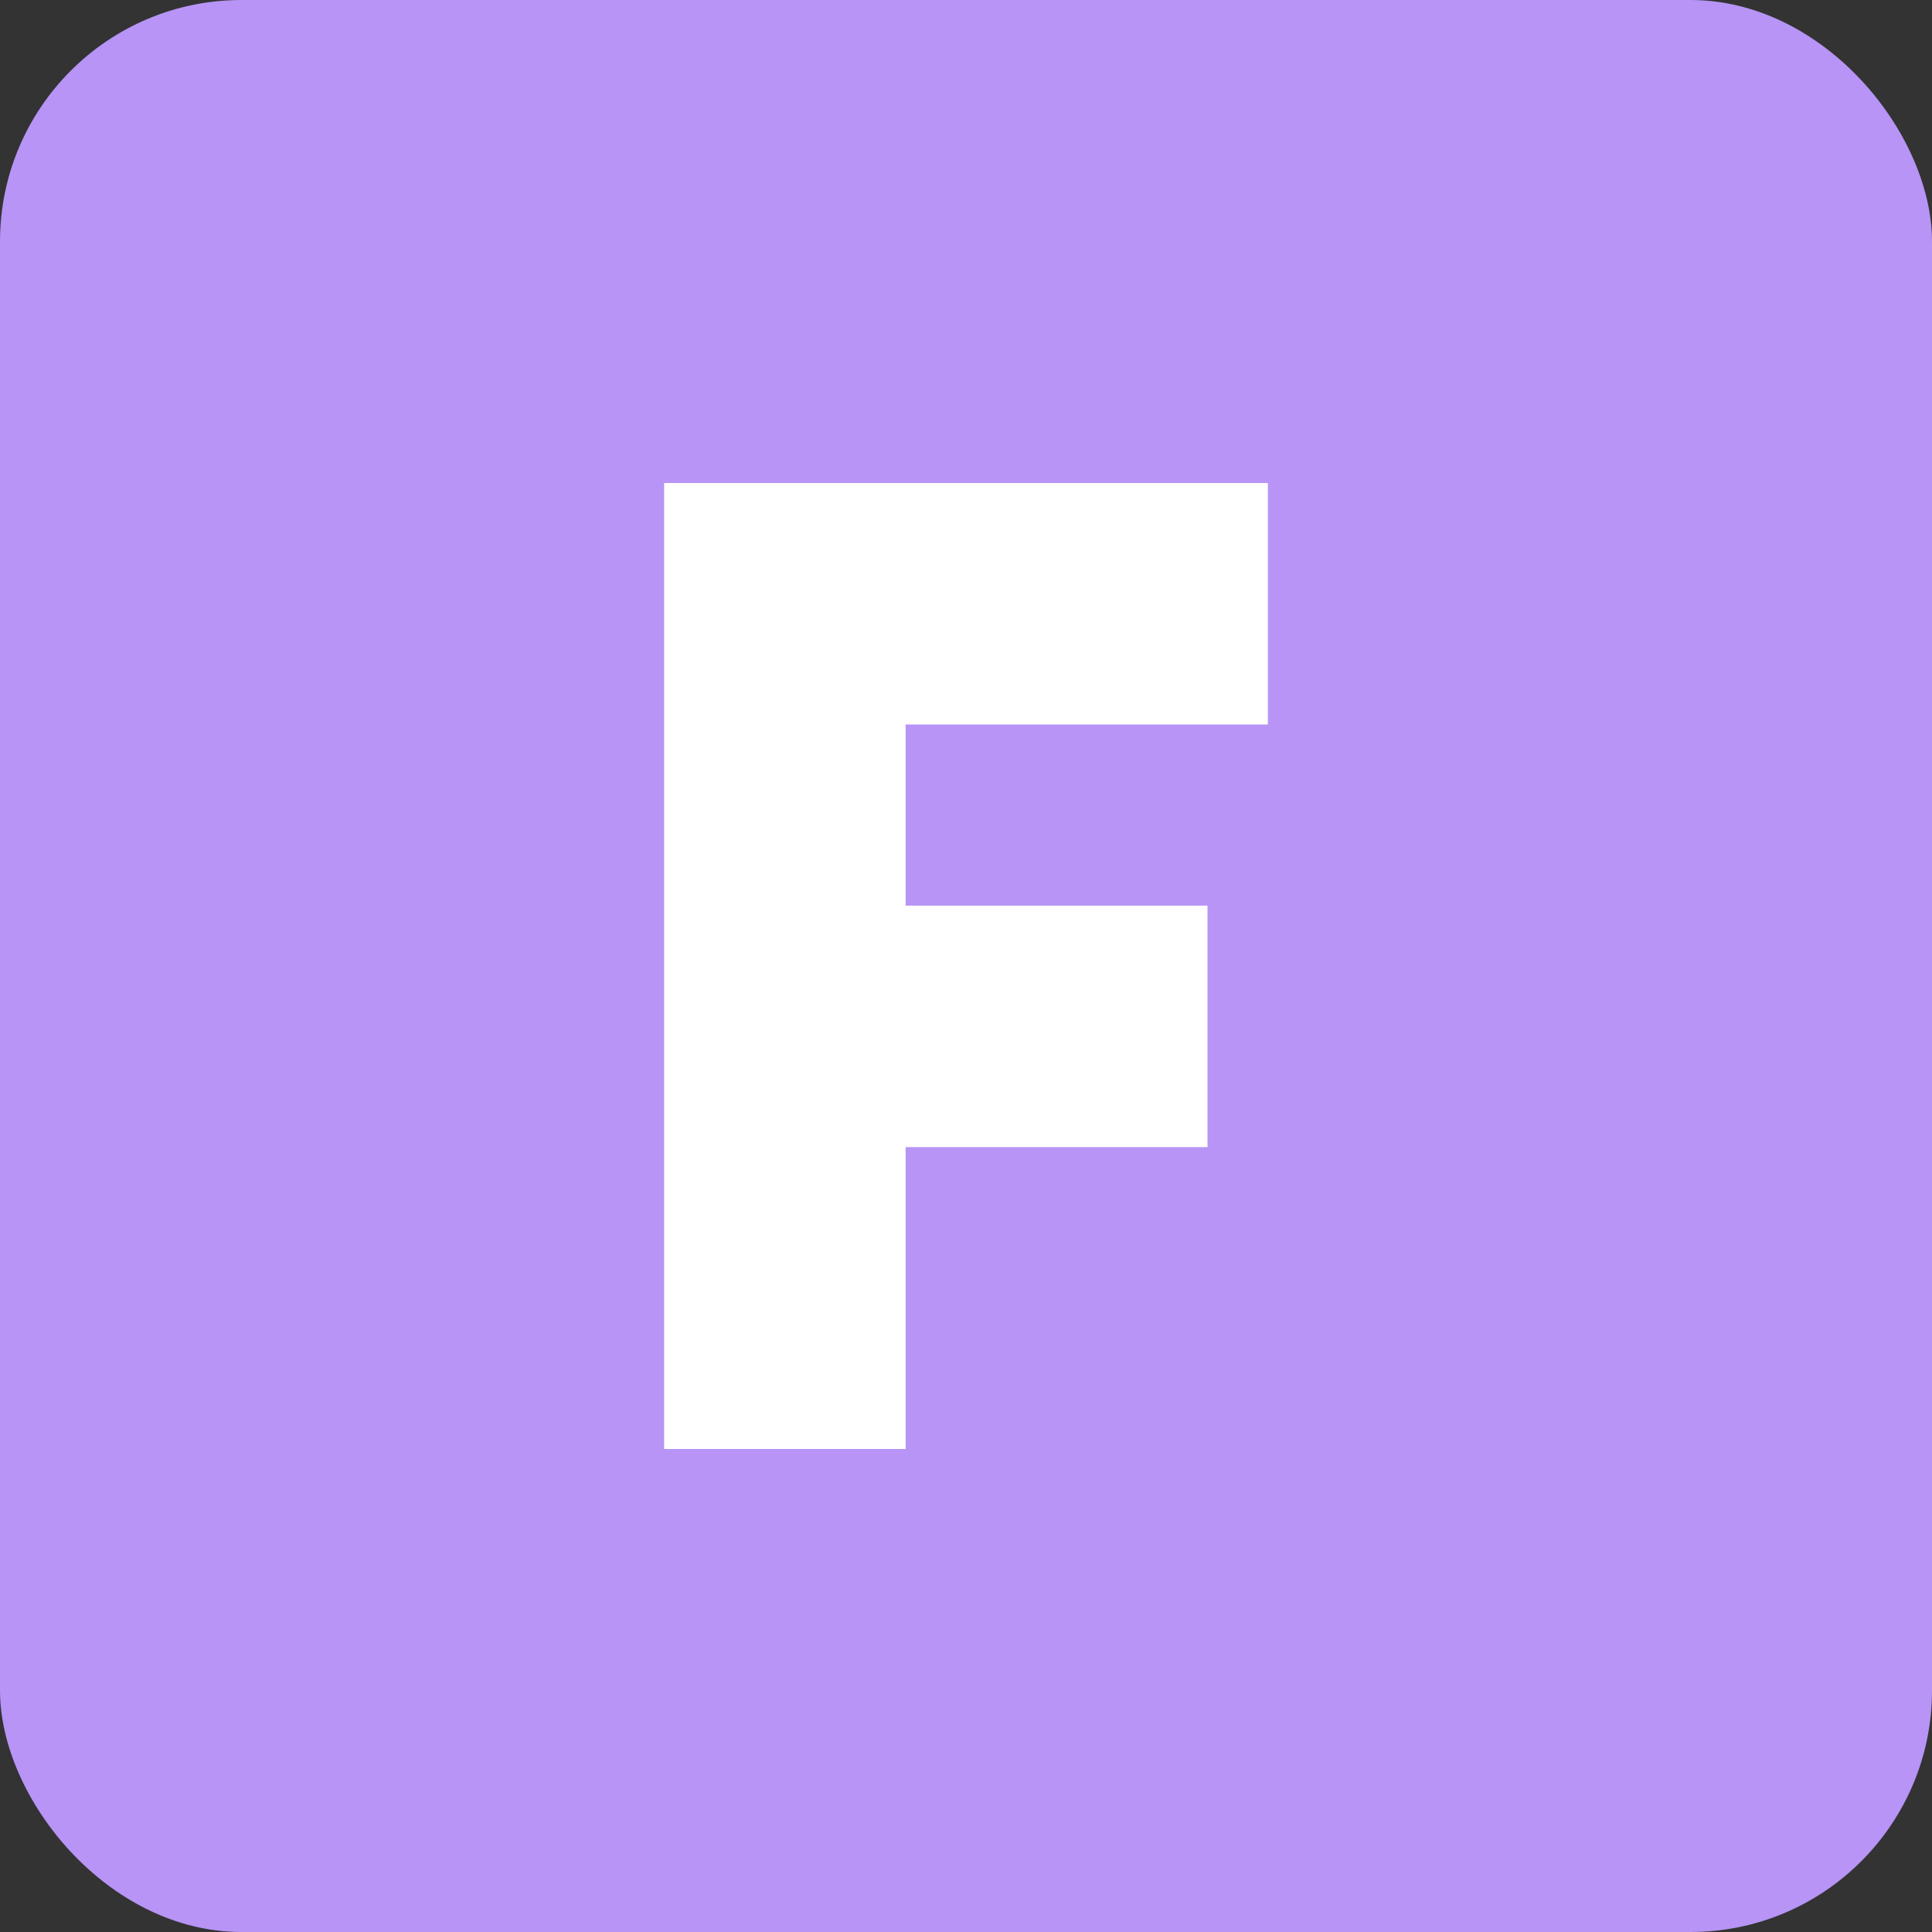 
<svg width="32" height="32" viewBox="0 0 32 32" fill="none" xmlns="http://www.w3.org/2000/svg">
  <rect x="0" y="0" width="32" height="32" fill="#333333" stroke="none"/>
  <!-- Purple square background -->
  <rect width="32" height="32" fill="#b794f6" rx="4" />
  <!-- White "F" letter -->
  <path d="M11 8H21V12H15V15H20V19H15V24H11V8Z" fill="white" />
</svg>

